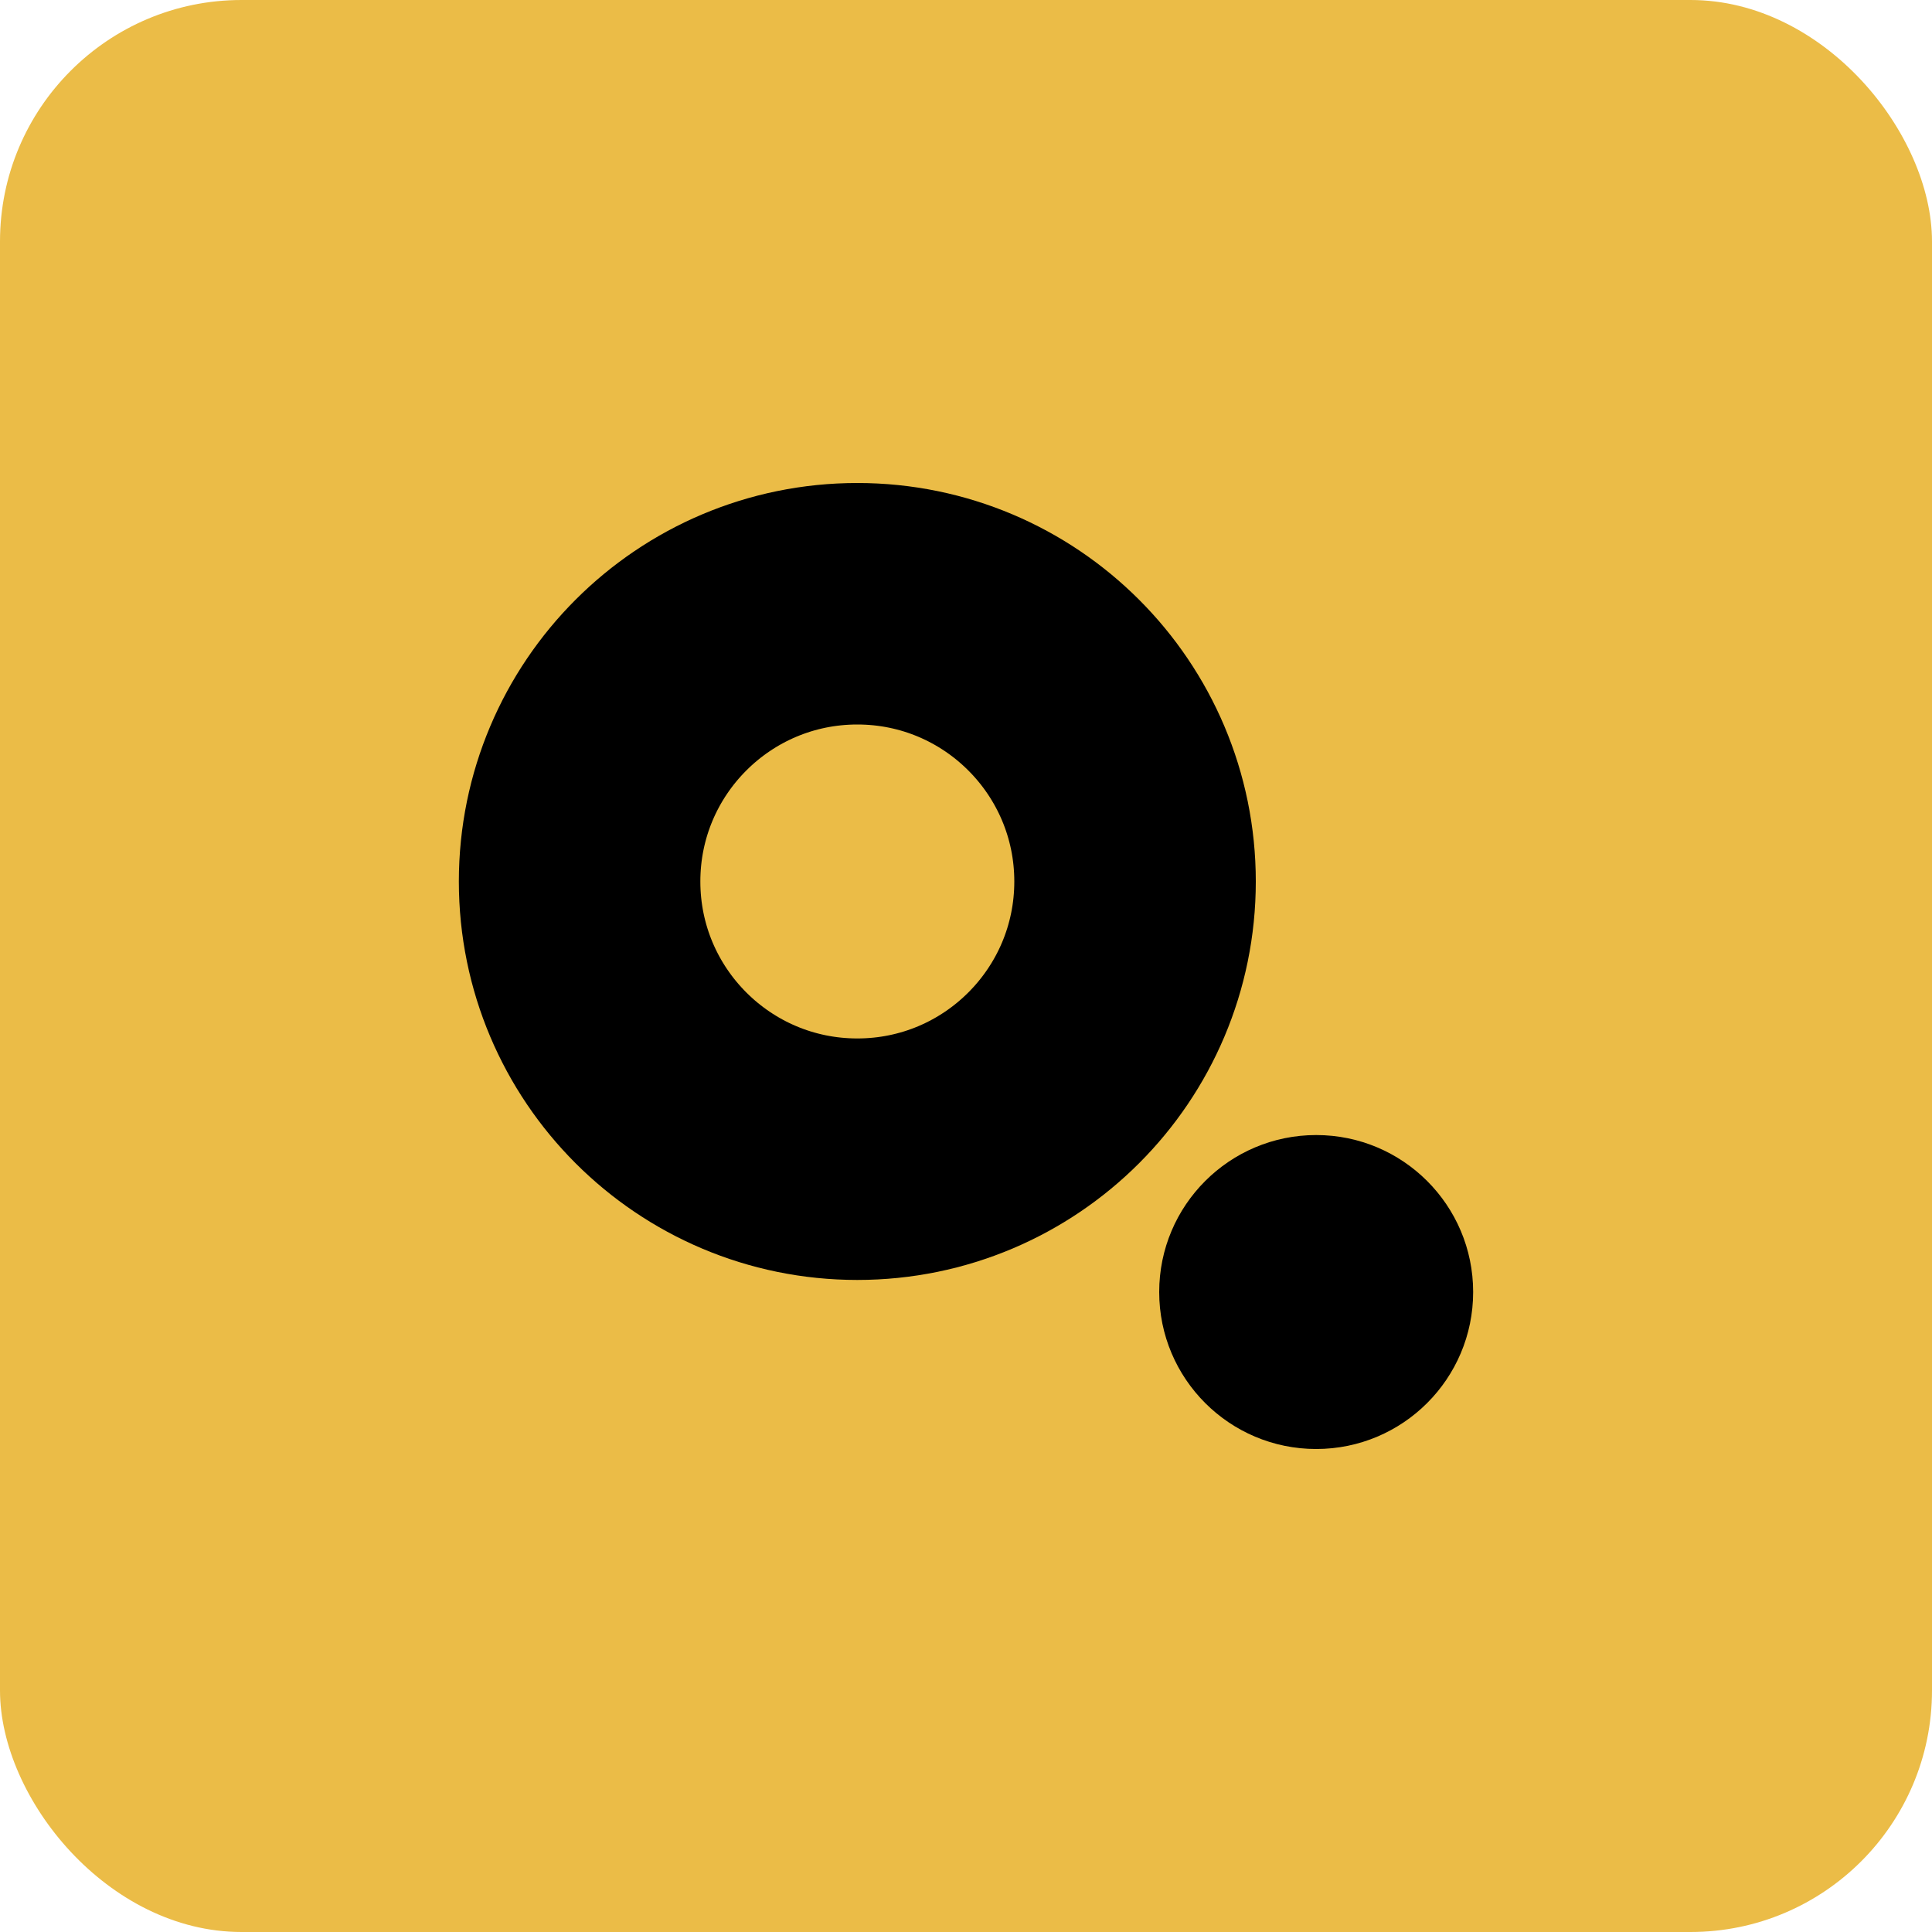 <svg width="80" height="80" viewBox="0 0 80 80" fill="none" xmlns="http://www.w3.org/2000/svg">
<rect width="80" height="80" rx="10" fill="#EBBC47"/>
<circle cx="35.5" cy="36.5" r="11.5" stroke="black" stroke-width="10"/>
<circle cx="54.5" cy="53.5" r="6.5" fill="black"/>
</svg>
